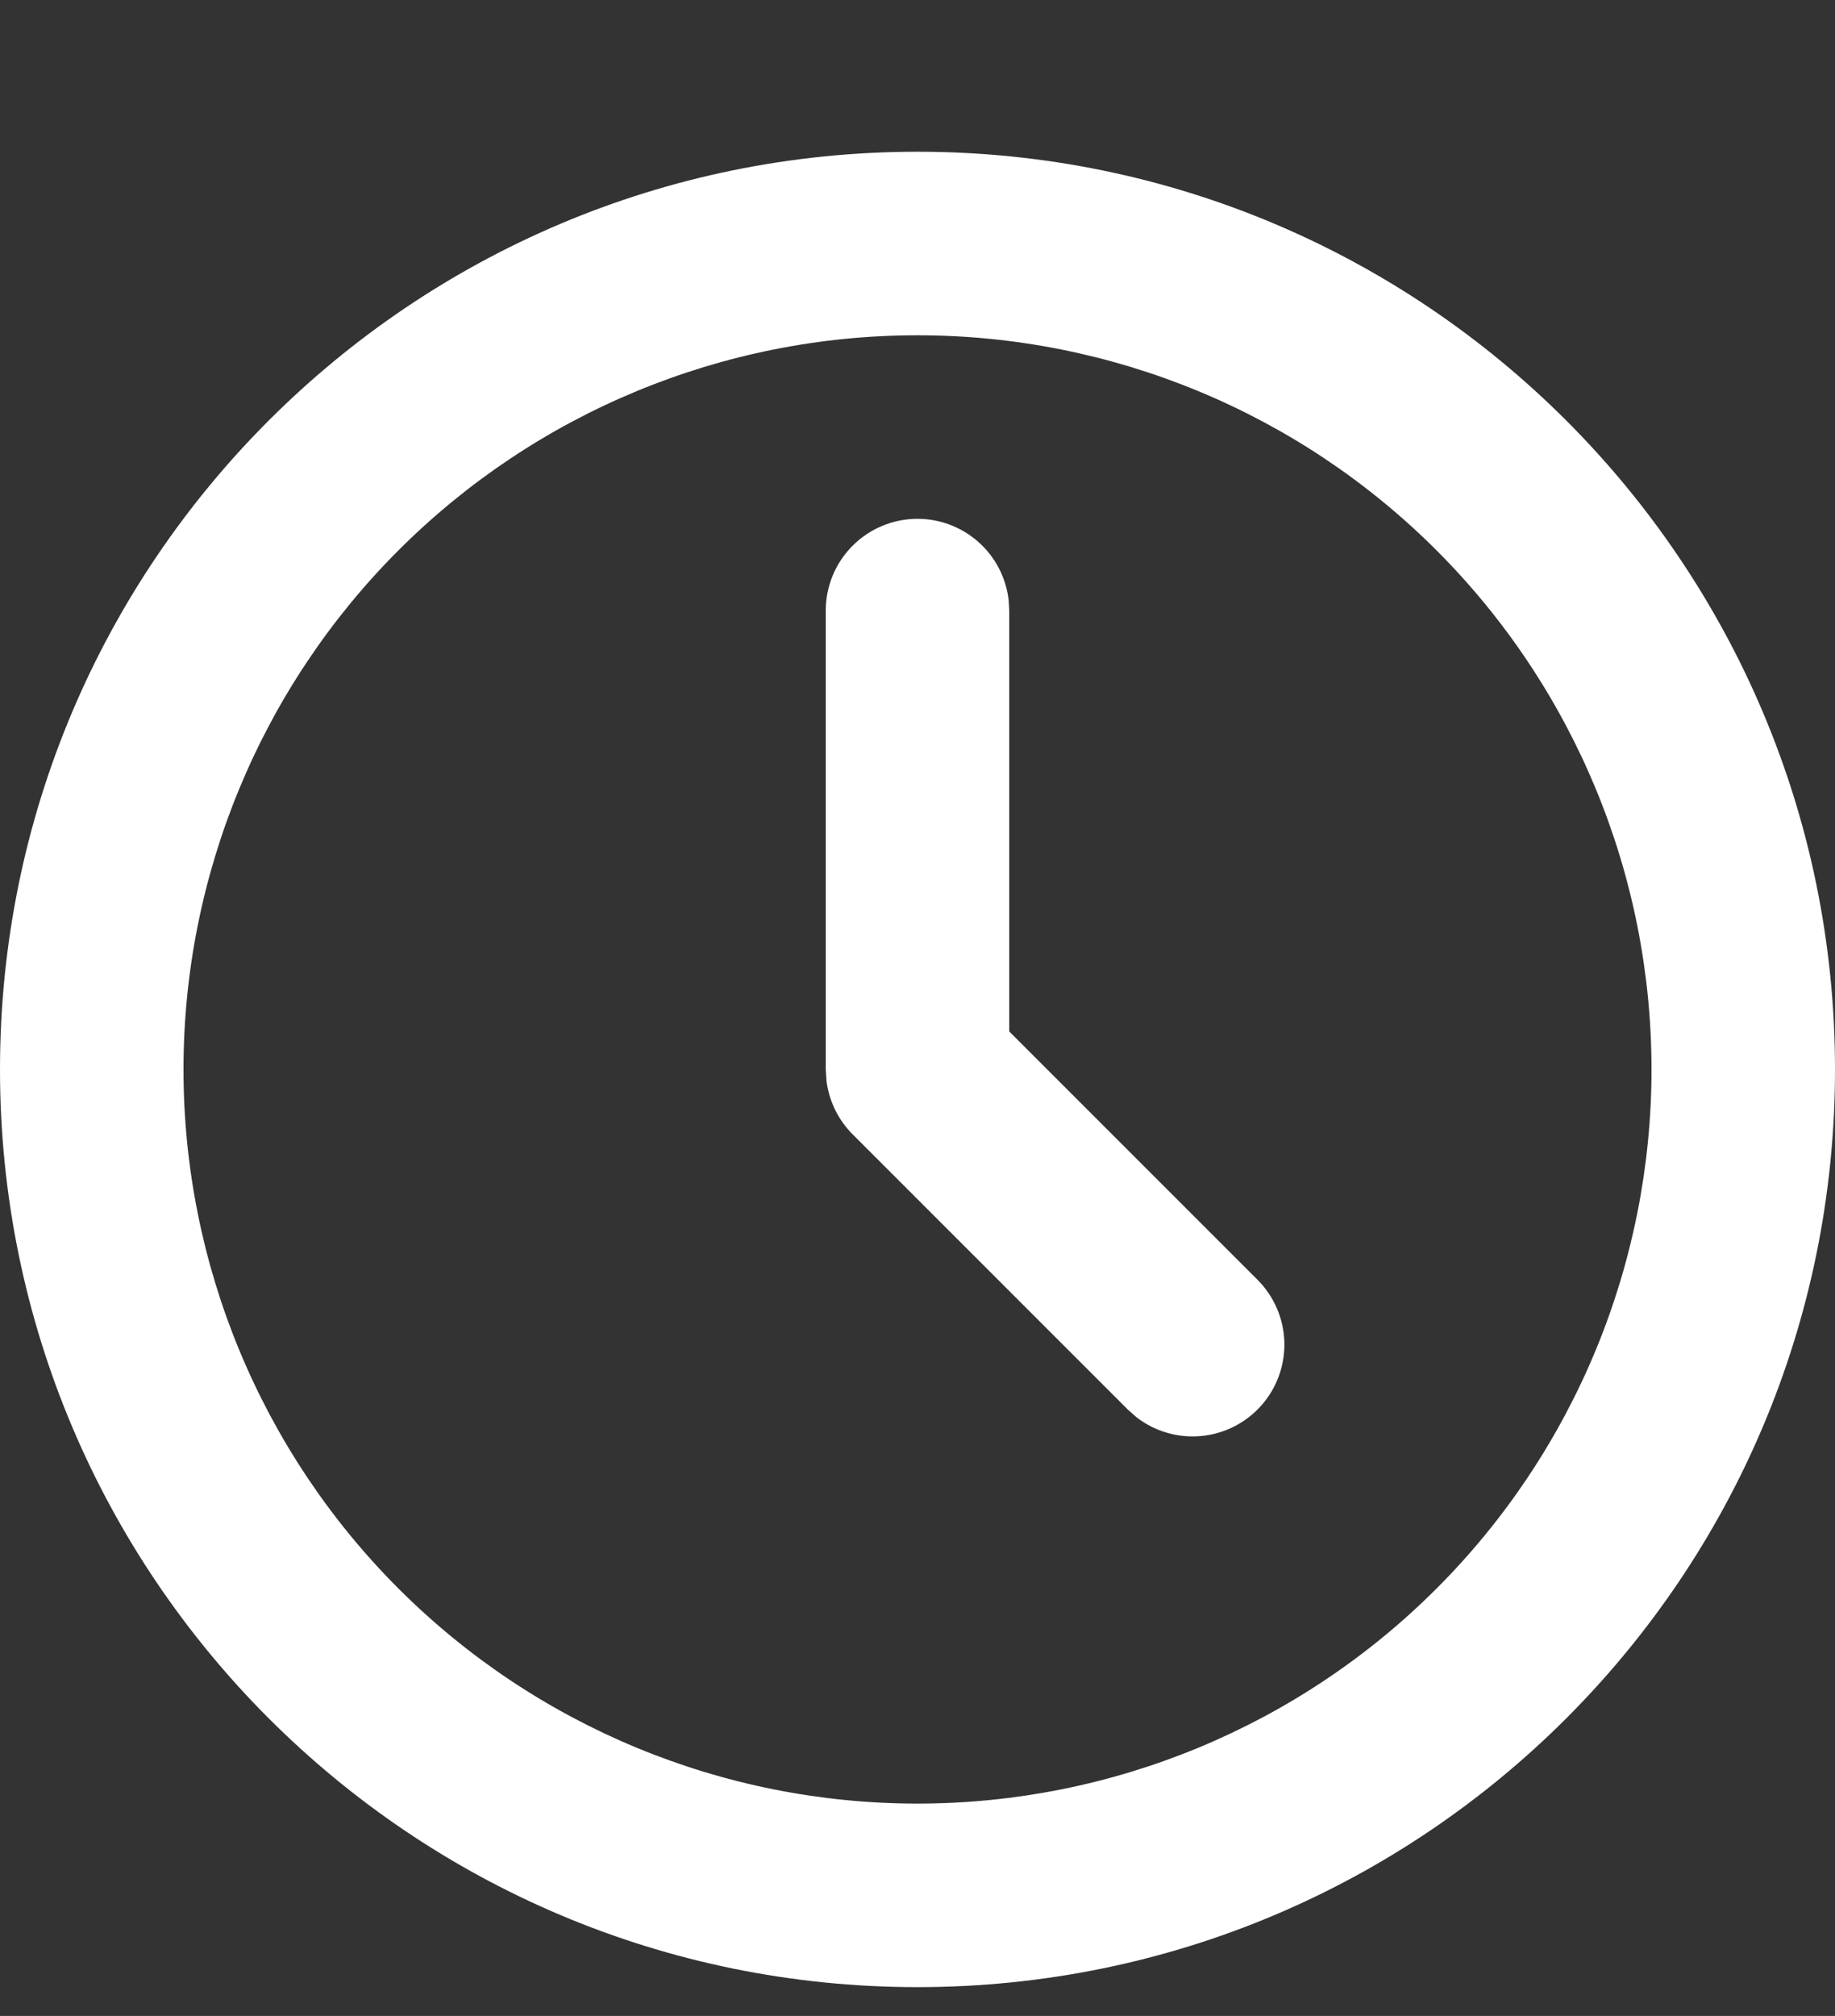 <svg xmlns="http://www.w3.org/2000/svg" width="61" height="67" viewBox="0 0 61 67" fill="none"><rect x="0" y="0" width="61" height="67" fill="#333333" stroke="none"/><path d="M30.5 5.043C47.345 5.043 61 18.698 61 35.543C61 52.388 47.345 66.043 30.5 66.043C13.655 66.043 0 52.388 0 35.543C0 18.698 13.655 5.043 30.5 5.043ZM30.5 11.143C24.029 11.143 17.823 13.714 13.247 18.29C8.671 22.866 6.1 29.072 6.1 35.543C6.1 42.014 8.671 48.221 13.247 52.797C17.823 57.373 24.029 59.943 30.5 59.943C36.971 59.943 43.178 57.373 47.753 52.797C52.329 48.221 54.9 42.014 54.9 35.543C54.9 29.072 52.329 22.866 47.753 18.29C43.178 13.714 36.971 11.143 30.5 11.143ZM30.5 17.243C31.247 17.243 31.968 17.518 32.526 18.014C33.085 18.51 33.441 19.194 33.529 19.936L33.55 20.293V34.281L41.806 42.537C42.353 43.086 42.671 43.822 42.695 44.597C42.718 45.371 42.446 46.126 41.934 46.707C41.421 47.288 40.707 47.653 39.935 47.726C39.164 47.8 38.393 47.577 37.78 47.103L37.494 46.85L28.344 37.7C27.87 37.225 27.565 36.608 27.477 35.943L27.45 35.543V20.293C27.45 19.484 27.771 18.709 28.343 18.137C28.915 17.565 29.691 17.243 30.5 17.243Z" fill="white"></path></svg>